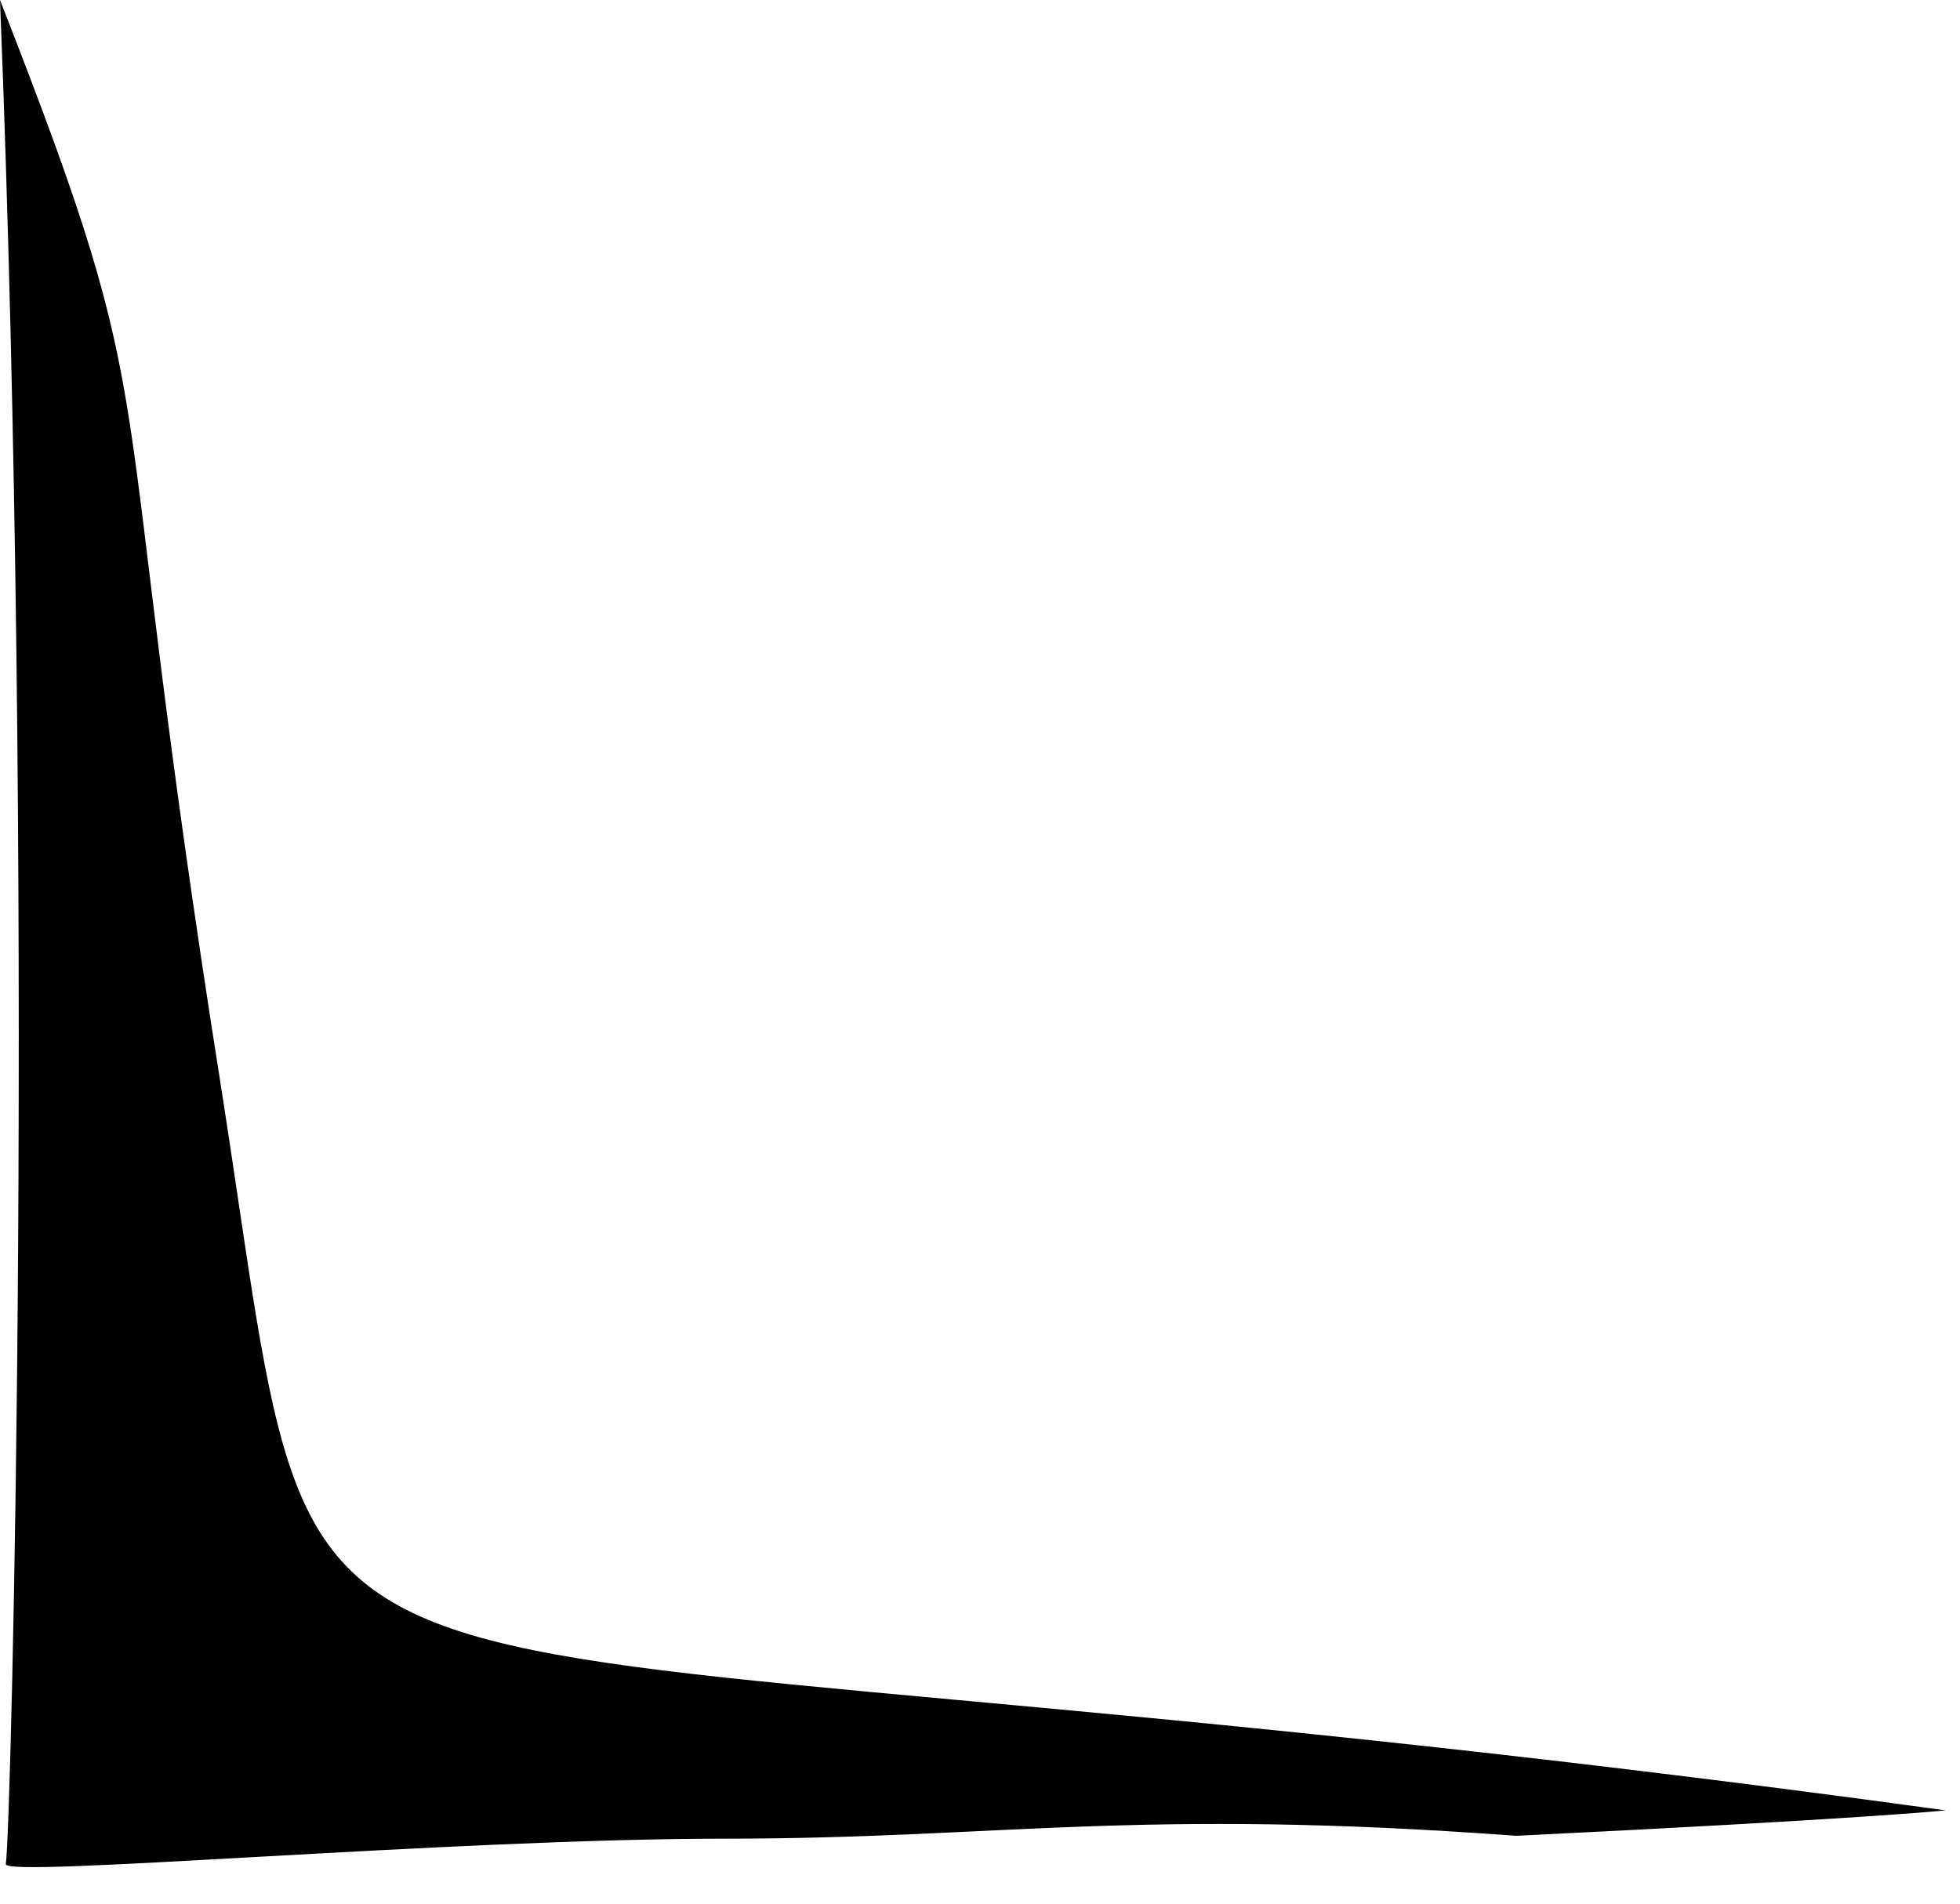 <?xml version="1.0" encoding="utf-8"?>
<svg xmlns="http://www.w3.org/2000/svg" fill="none" height="100%" overflow="visible" preserveAspectRatio="none" style="display: block;" viewBox="0 0 35 34" width="100%">
<path d="M0.104 33.293C0.052 33.545 8.038 32.839 12.964 32.839C17.839 32.839 20.276 32.284 27.07 32.788C33.293 32.486 34.745 32.334 34.745 32.334C3.526 28.047 6.015 32.587 3.941 19.37C1.815 5.952 3.06 7.819 0 0C0.622 15.587 0.207 32.587 0.104 33.293Z" fill="black" id="Vector"/>
</svg>